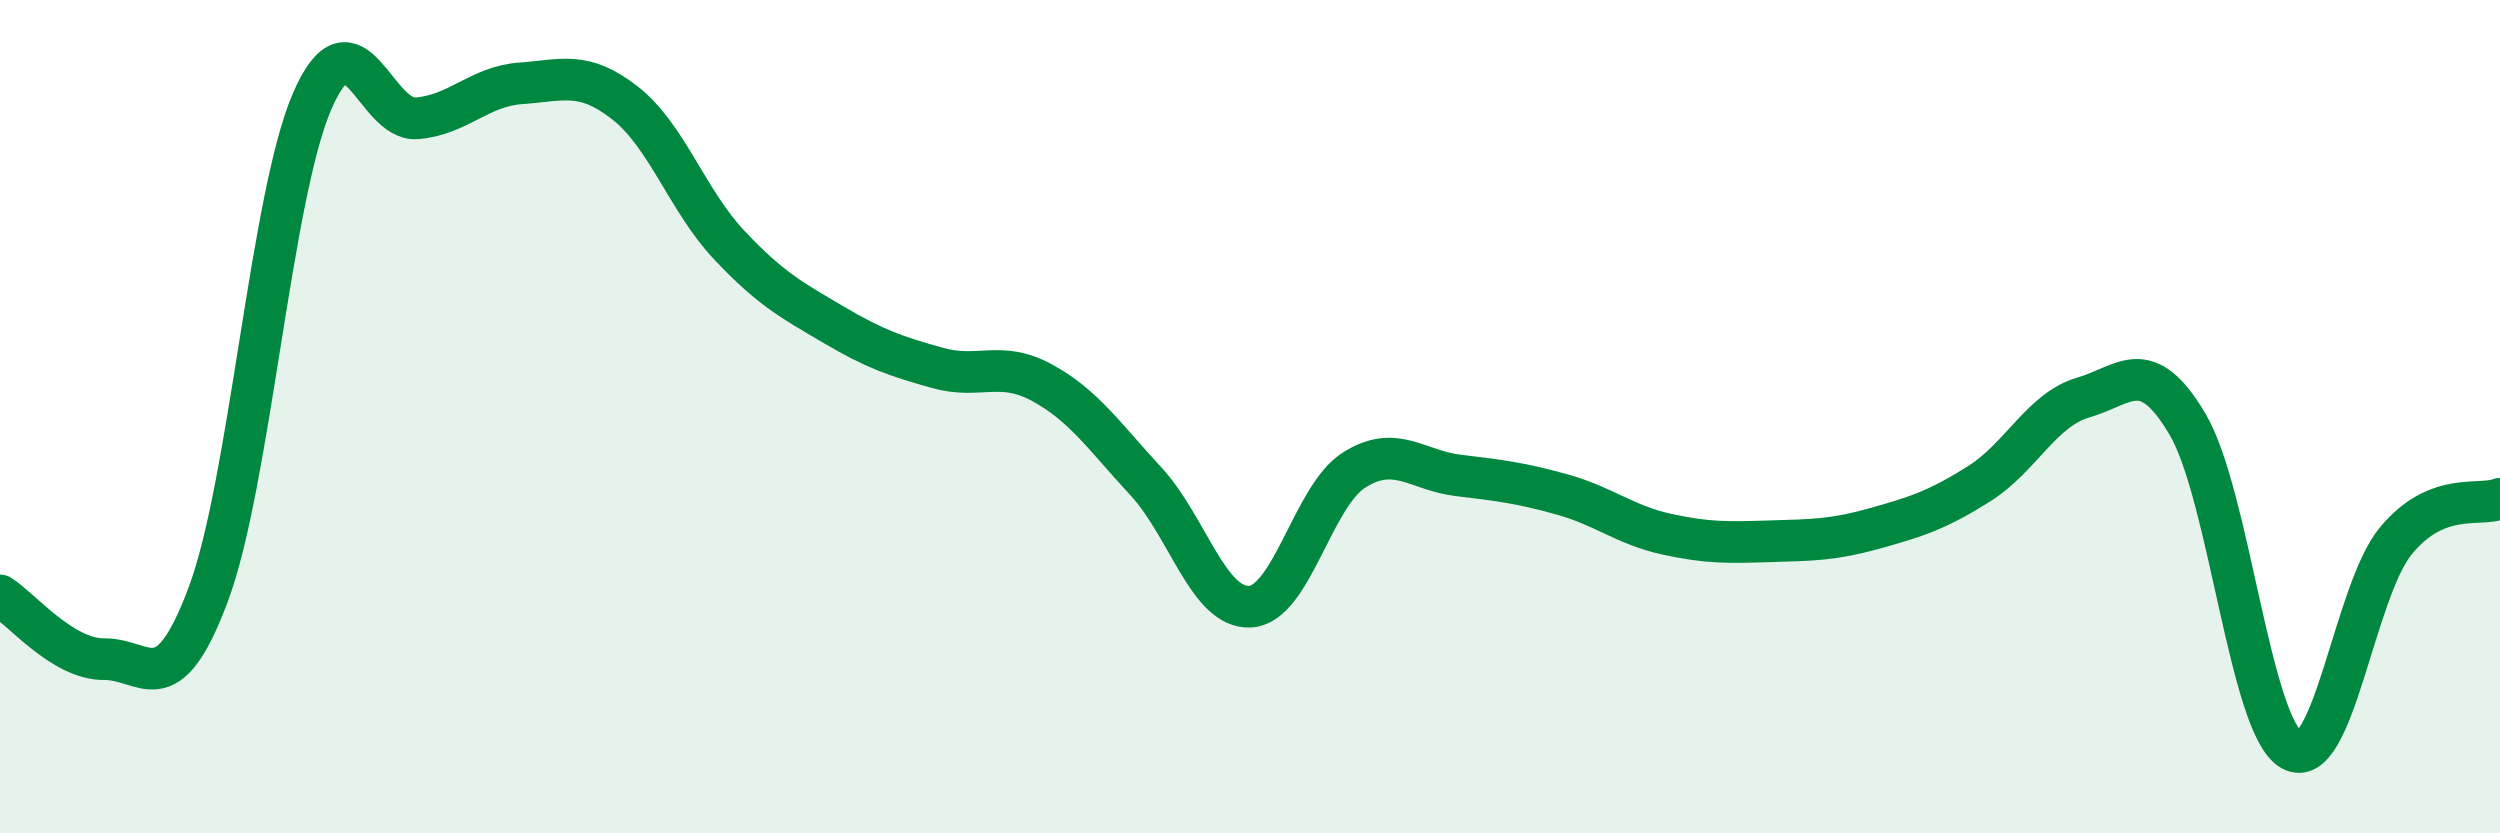 
    <svg width="60" height="20" viewBox="0 0 60 20" xmlns="http://www.w3.org/2000/svg">
      <path
        d="M 0,14.29 C 0.5,14.6 1.5,15.83 2.5,15.82 C 3.5,15.81 4,16.94 5,14.26 C 6,11.58 6.5,4.69 7.5,2.41 C 8.5,0.13 9,2.92 10,2.84 C 11,2.76 11.5,2.07 12.5,2 C 13.5,1.93 14,1.69 15,2.47 C 16,3.25 16.5,4.82 17.5,5.88 C 18.5,6.94 19,7.2 20,7.79 C 21,8.38 21.5,8.55 22.5,8.83 C 23.5,9.11 24,8.64 25,9.18 C 26,9.72 26.5,10.47 27.5,11.55 C 28.5,12.63 29,14.61 30,14.56 C 31,14.51 31.5,11.91 32.5,11.28 C 33.5,10.65 34,11.29 35,11.41 C 36,11.53 36.5,11.59 37.5,11.87 C 38.5,12.15 39,12.6 40,12.82 C 41,13.04 41.5,13.02 42.5,12.99 C 43.5,12.96 44,12.96 45,12.68 C 46,12.4 46.5,12.24 47.5,11.61 C 48.5,10.98 49,9.83 50,9.54 C 51,9.25 51.5,8.49 52.5,10.18 C 53.5,11.87 54,17.44 55,18 C 56,18.56 56.5,14.19 57.5,12.98 C 58.5,11.77 59.5,12.17 60,11.97L60 20L0 20Z"
        fill="#008740"
        opacity="0.1"
        stroke-linecap="round"
        stroke-linejoin="round"
      />
      <path
        d="M 0,14.29 C 0.5,14.6 1.5,15.83 2.5,15.82 C 3.5,15.81 4,16.94 5,14.26 C 6,11.58 6.5,4.69 7.5,2.41 C 8.5,0.13 9,2.92 10,2.84 C 11,2.76 11.5,2.07 12.5,2 C 13.5,1.93 14,1.69 15,2.47 C 16,3.25 16.5,4.82 17.5,5.88 C 18.5,6.94 19,7.2 20,7.79 C 21,8.38 21.5,8.55 22.5,8.83 C 23.5,9.11 24,8.64 25,9.18 C 26,9.72 26.5,10.47 27.5,11.55 C 28.5,12.63 29,14.61 30,14.56 C 31,14.51 31.5,11.91 32.5,11.28 C 33.5,10.65 34,11.29 35,11.41 C 36,11.53 36.5,11.59 37.5,11.87 C 38.5,12.15 39,12.6 40,12.82 C 41,13.04 41.5,13.02 42.5,12.99 C 43.5,12.96 44,12.96 45,12.68 C 46,12.4 46.5,12.24 47.5,11.61 C 48.5,10.98 49,9.83 50,9.54 C 51,9.25 51.5,8.49 52.5,10.18 C 53.5,11.87 54,17.44 55,18 C 56,18.56 56.5,14.19 57.5,12.98 C 58.5,11.77 59.5,12.17 60,11.97"
        stroke="#008740"
        stroke-width="1"
        fill="none"
        stroke-linecap="round"
        stroke-linejoin="round"
      />
    </svg>
  